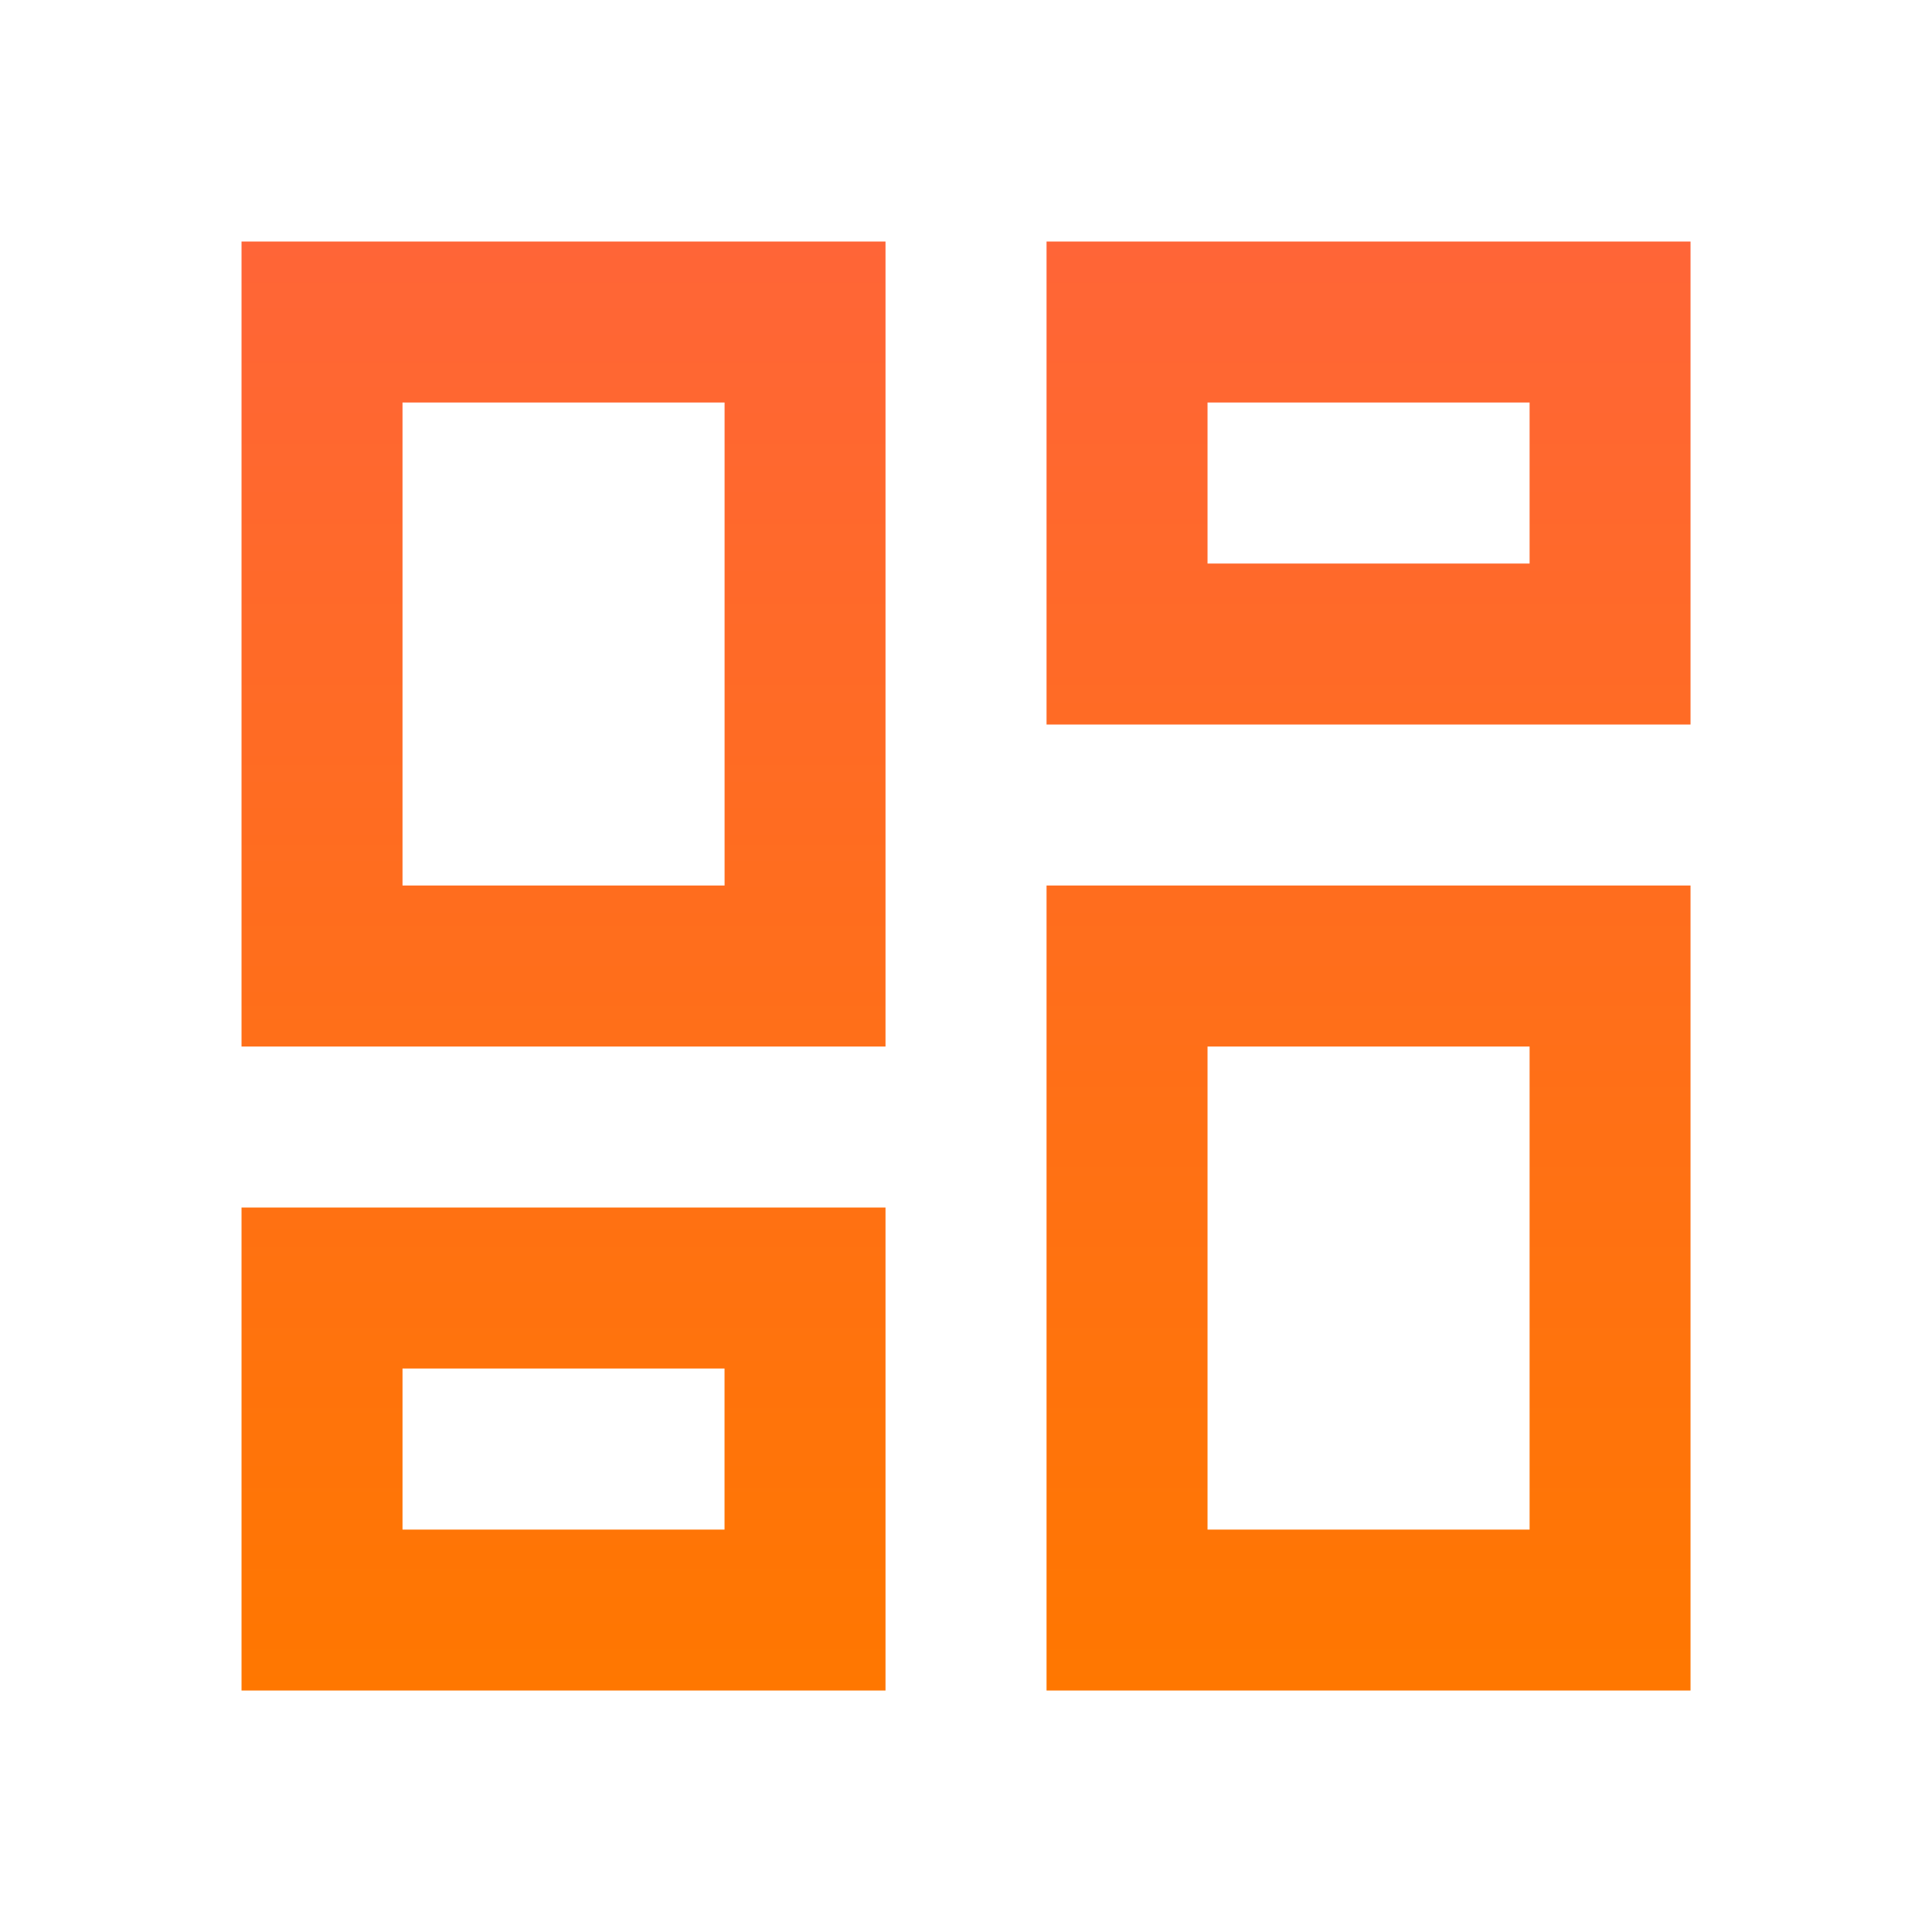 <svg xmlns="http://www.w3.org/2000/svg" xmlns:xlink="http://www.w3.org/1999/xlink" viewBox="0 0 37.348 37.348"><defs><style>.a{fill:none;}.b{fill:url(#a);}</style><linearGradient id="a" x1="0.5" x2="0.5" y2="1" gradientUnits="objectBoundingBox"><stop offset="0" stop-color="#ff6537"/><stop offset="1" stop-color="#f70"/></linearGradient></defs><path class="a" d="M0,0H37.348V37.348H0Z"/><g transform="translate(4.669 4.669)"><path class="b" d="M27.9,6.112V9.225H21.674V6.112H27.9m-15.562,0v9.337H6.112V6.112h6.225M27.9,18.562V27.9H21.674V18.562H27.9M12.337,24.786V27.9H6.112V24.786h6.225M31.011,3H18.562v9.337H31.011V3ZM15.449,3H3V18.562H15.449V3ZM31.011,15.449H18.562V31.011H31.011V15.449ZM15.449,21.674H3v9.337H15.449V21.674Z" transform="translate(-3 -3)"/></g></svg>